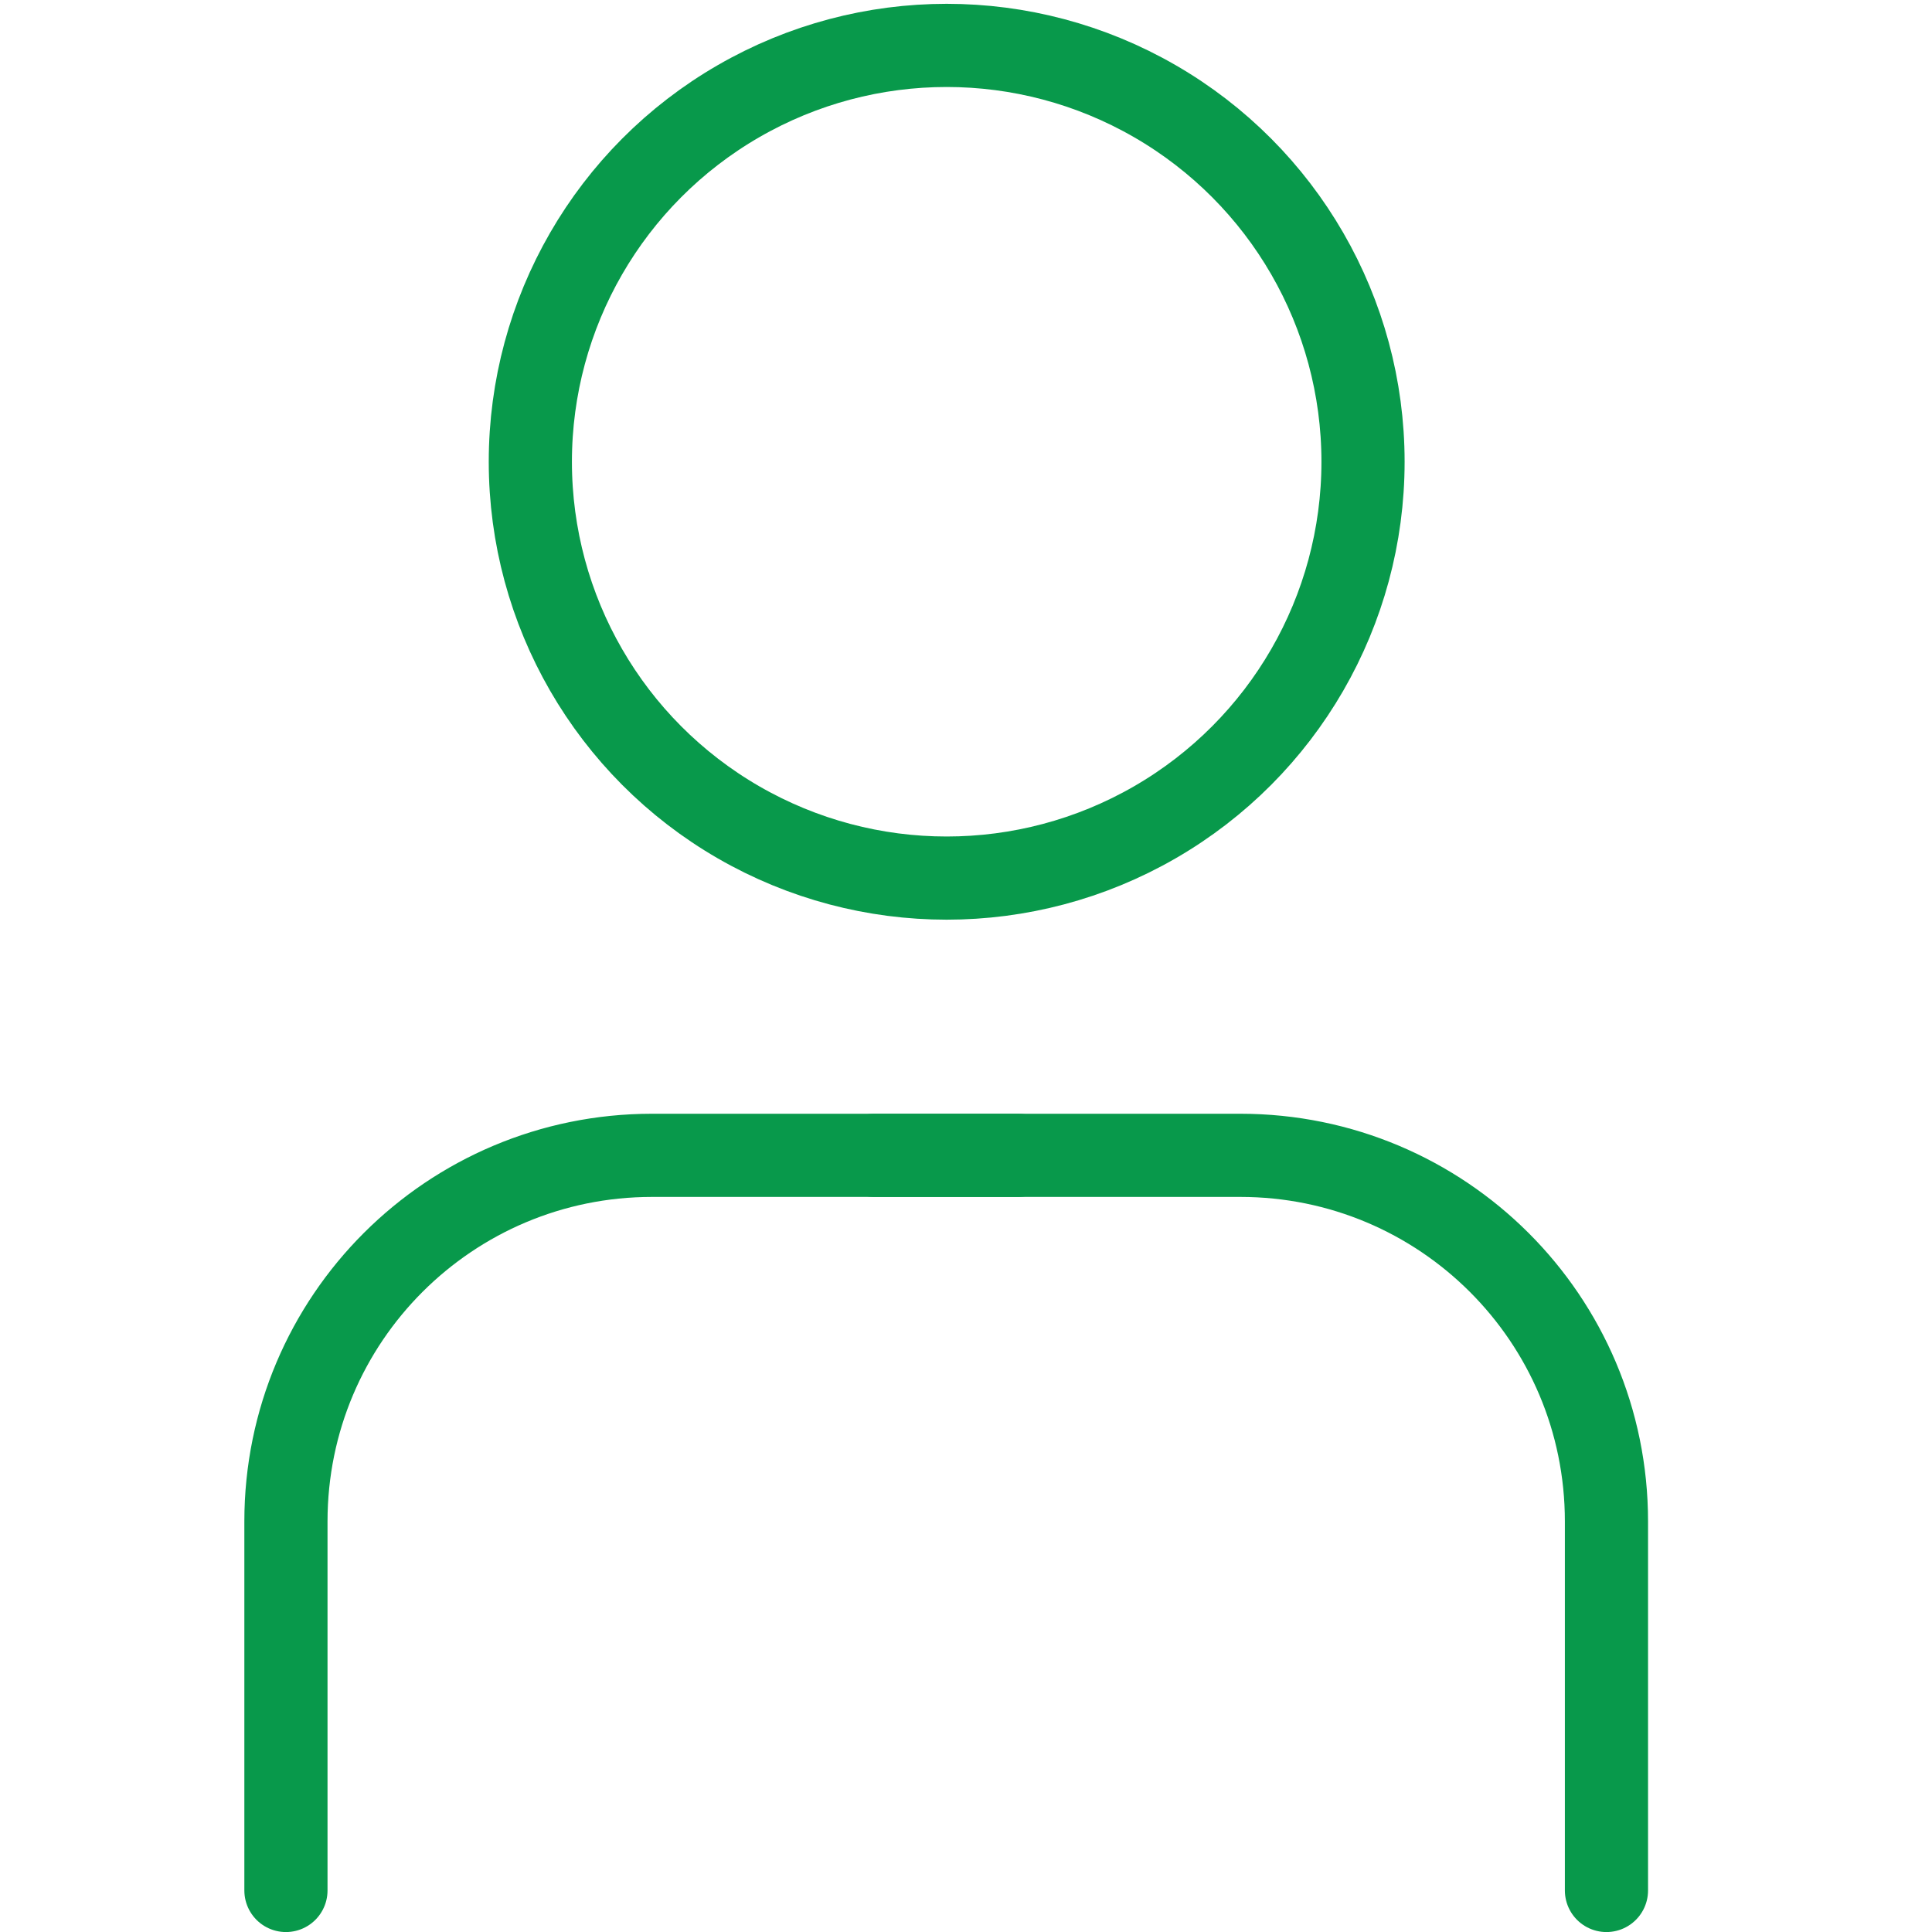 <?xml version="1.0" encoding="utf-8"?>
<!-- Generator: Adobe Illustrator 28.2.0, SVG Export Plug-In . SVG Version: 6.00 Build 0)  -->
<svg version="1.1" xmlns="http://www.w3.org/2000/svg" xmlns:xlink="http://www.w3.org/1999/xlink" x="0px" y="0px"
	 viewBox="0 0 20 20" style="enable-background:new 0 0 20 20;" xml:space="preserve">
<style type="text/css">
	.st0{fill:#08994B;}
	.st1{fill:none;stroke:#08994B;stroke-width:0.881;stroke-linecap:round;stroke-miterlimit:10;}
	.st2{fill:none;stroke:#08994B;stroke-width:0.861;stroke-linecap:round;stroke-miterlimit:10;}
	.st3{fill:none;stroke:#08994B;stroke-width:0.804;stroke-linecap:round;stroke-miterlimit:10;}
	.st4{fill:none;stroke:#08994B;stroke-width:1.25;stroke-linecap:round;stroke-miterlimit:10;}
	.st5{fill:none;stroke:#08994B;stroke-width:0.5;stroke-linecap:round;stroke-miterlimit:10;}
	.st6{fill:none;stroke:#08994B;stroke-width:0.804;stroke-miterlimit:10;}
	.st7{fill:none;stroke:#08994B;stroke-width:1.099;stroke-miterlimit:10;}
	.st8{fill:none;stroke:#08994B;stroke-width:0.603;stroke-linecap:round;stroke-miterlimit:10;}
	.st9{fill:none;stroke:#08994B;stroke-width:0.674;stroke-linecap:round;stroke-miterlimit:10;}
	.st10{fill:none;stroke:#08994B;stroke-width:0.477;stroke-linecap:round;stroke-miterlimit:10;}
	
		.st11{fill-rule:evenodd;clip-rule:evenodd;fill:none;stroke:#08994B;stroke-width:0.804;stroke-linecap:round;stroke-miterlimit:10;}
	.st12{fill:none;stroke:#08994B;stroke-width:0.785;stroke-linecap:round;stroke-miterlimit:10;}
	.st13{fill:none;stroke:#08994B;stroke-width:0.488;stroke-miterlimit:10;}
	.st14{fill:none;stroke:#08994B;stroke-width:0.884;stroke-linecap:round;stroke-miterlimit:10;}
	.st15{fill:none;stroke:#08994B;stroke-width:0.812;stroke-linecap:round;stroke-miterlimit:10;}
	.st16{fill:none;stroke:#08994B;stroke-width:0.873;stroke-linecap:round;stroke-miterlimit:10;}
	.st17{fill:none;stroke:#08994B;stroke-width:0.872;stroke-linecap:round;stroke-miterlimit:10;}
	.st18{fill:none;stroke:#08994B;stroke-width:0.872;stroke-miterlimit:10;}
	.st19{fill:none;stroke:#08994B;stroke-width:1.112;stroke-linecap:round;stroke-miterlimit:10;}
	.st20{fill:none;stroke:#08994B;stroke-width:0.884;stroke-miterlimit:10;}
	.st21{fill:none;stroke:#08994B;stroke-linecap:round;stroke-miterlimit:10;}
	.st22{fill:none;stroke:#08994B;stroke-width:0.728;stroke-linecap:round;stroke-miterlimit:10;}
	.st23{fill:none;stroke:#08994B;stroke-width:0.571;stroke-linecap:round;stroke-miterlimit:10;}
</style>
<g id="Free_Trail">
</g>
<g id="Sign_Up">
	<g>
		<circle class="st2" cx="9.8" cy="4.78" r="4.31"/>
		<g>
			<path class="st2" d="M10.54,11.96H6.75c-2.09,0-3.79,1.69-3.79,3.79v3.82"/>
			<path class="st2" d="M9.05,11.96h3.79c2.09,0,3.79,1.69,3.79,3.79v3.82"/>
		</g>
	</g>
</g>
<g id="Sign_In">
</g>
<g id="Two_Factor_Authentication">
</g>
<g id="Forgot_Password">
</g>
<g id="Select_A_New_Subscription_Plan">
</g>
<g id="Update_My_Details">
</g>
<g id="Add_Or_Update_Organisation_Details">
</g>
<g id="Change_Password">
</g>
<g id="Search_Feature">
</g>
<g id="Dashboard">
</g>
<g id="Blockchain_Status">
</g>
<g id="My_Account">
</g>
<g id="Sign_Status">
</g>
<g id="Public_or_Private">
</g>
<g id="Upload_Document">
</g>
<g id="Add_Signers_and_Viewers">
</g>
<g id="Remove_Signers_And_Viewers">
</g>
<g id="Reference_Information">
</g>
<g id="Adding_Secured_QR_Code">
</g>
<g id="Adding_Signature_Position">
</g>
<g id="Adding_Date_Signed">
</g>
<g id="Adding_Name">
</g>
<g id="Adding_Company">
</g>
<g id="Adding_Text">
</g>
<g id="Adding_Position">
</g>
<g id="Zooming_In">
</g>
<g id="Zooming_Out">
</g>
<g id="Adding_Initials">
</g>
<g id="Confirmation_Mail_To_Signers_And_Viewers">
</g>
<g id="Adding_New_Users">
</g>
<g id="Manage_User">
</g>
<g id="Create_New_User">
</g>
<g id="User_Current_Access">
</g>
<g id="Manage_Access">
</g>
<g id="Customer_Support">
</g>
<g id="Verify_Feature">
</g>
<g id="Email_Feature">
</g>
<g id="Download_Feature">
</g>
<g id="Logout">
</g>
<g id="Entries">
</g>
<g id="Document_Viewing_or_Downloading_Mail">
</g>
</svg>
